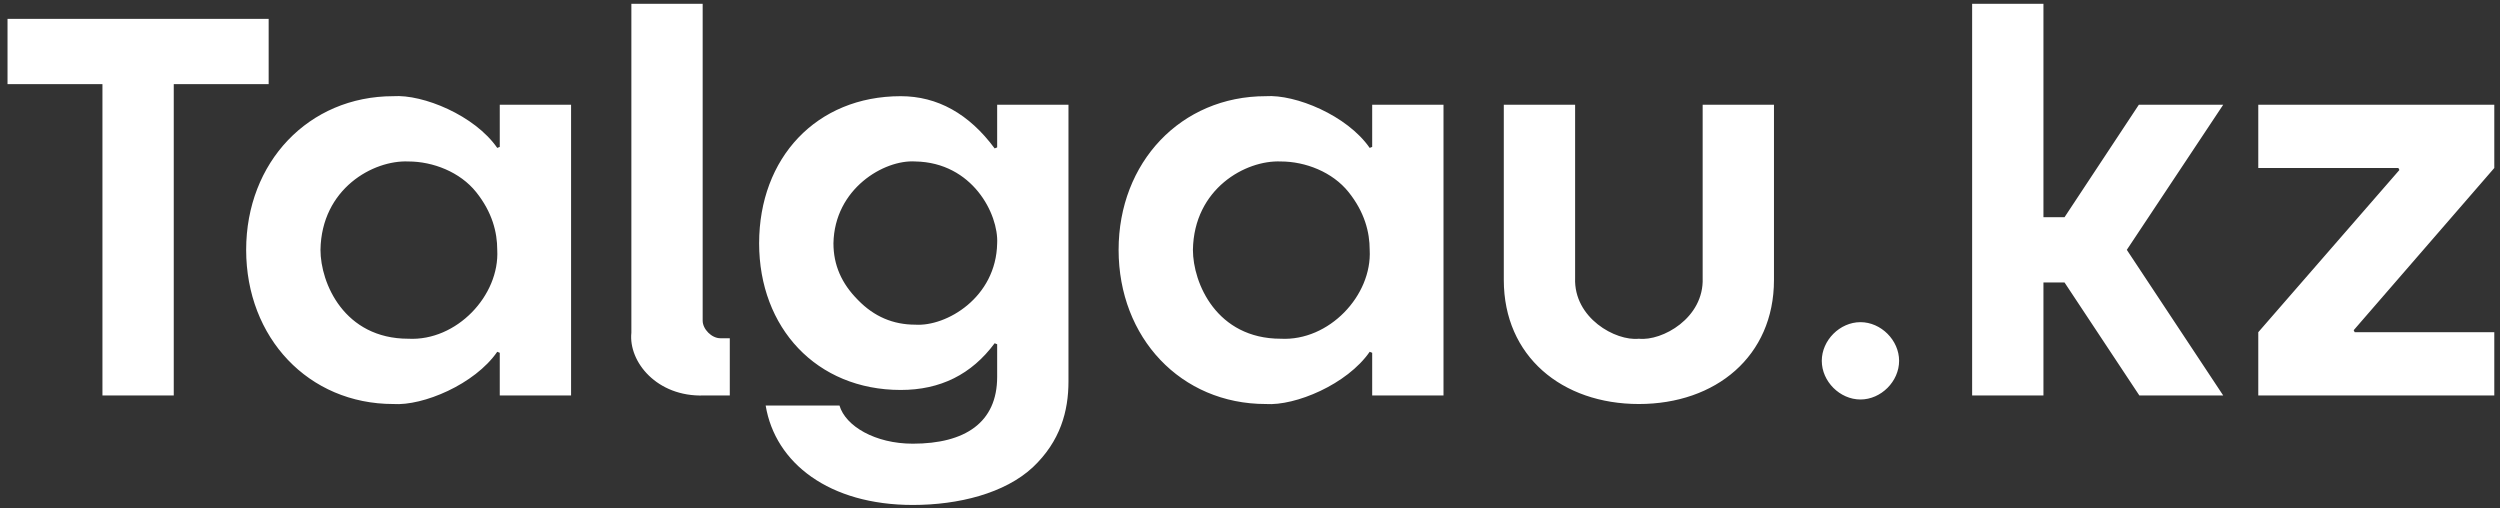 <svg width="177" height="36" viewBox="0 0 177 36" fill="none" xmlns="http://www.w3.org/2000/svg">
<rect x="0" y="0" width="177" height="36" fill="#333333" stroke="none"/>
<path d="M19.021 1.334V5.957H12.302V28H7.253V5.957H0.533V1.334H19.021ZM35.205 17.689C35.205 16.445 34.85 15.023 33.712 13.601C32.574 12.178 30.654 11.432 28.912 11.432C26.424 11.325 22.762 13.352 22.69 17.689C22.69 20.036 24.361 23.982 28.912 23.982C32.326 24.16 35.383 20.925 35.205 17.689ZM40.432 28H35.383V24.978L35.205 24.907C33.605 27.218 29.943 28.747 27.846 28.604C21.837 28.604 17.428 23.911 17.428 17.689C17.428 11.503 21.837 6.81 27.846 6.81C29.943 6.668 33.605 8.161 35.205 10.472L35.383 10.401V7.414H40.432V28ZM44.701 0.268H49.749V22.703C49.749 23.307 50.389 23.947 50.994 23.947H51.669V28H49.821C46.514 28.107 44.487 25.618 44.701 23.556V0.268ZM64.626 35.751C58.724 35.751 54.884 32.8 54.209 28.711H59.435C59.862 30.169 61.959 31.413 64.626 31.413C68.323 31.413 70.599 29.92 70.599 26.684V24.373L70.421 24.302C68.786 26.507 66.581 27.609 63.773 27.609C57.8 27.609 53.746 23.2 53.746 17.227C53.746 11.183 57.8 6.81 63.773 6.81C66.368 6.81 68.608 8.054 70.421 10.507L70.599 10.436V7.414H75.648V27.005C75.648 29.102 75.079 31.235 73.123 33.084C71.132 34.933 67.861 35.751 64.626 35.751ZM70.599 17.227C70.706 15.165 68.857 11.503 64.804 11.432C62.599 11.29 59.079 13.352 59.008 17.227C59.008 18.756 59.577 20.072 60.75 21.245C61.888 22.418 63.239 22.987 64.804 22.987C67.008 23.129 70.528 21.067 70.599 17.227ZM96.974 17.689C96.974 16.445 96.618 15.023 95.48 13.601C94.343 12.178 92.423 11.432 90.68 11.432C88.192 11.325 84.53 13.352 84.459 17.689C84.459 20.036 86.13 23.982 90.68 23.982C94.094 24.16 97.151 20.925 96.974 17.689ZM102.2 28H97.151V24.978L96.974 24.907C95.374 27.218 91.712 28.747 89.614 28.604C83.605 28.604 79.197 23.911 79.197 17.689C79.197 11.503 83.605 6.81 89.614 6.81C91.712 6.668 95.374 8.161 96.974 10.472L97.151 10.401V7.414H102.2V28ZM120.548 19.68V7.414H125.597V19.823C125.597 25.227 121.473 28.604 116.033 28.604C110.593 28.604 106.469 25.227 106.469 19.823V7.414H111.518V19.68C111.411 22.525 114.398 24.16 116.033 23.982C117.669 24.16 120.655 22.525 120.548 19.68ZM131.72 28.284C130.262 28.284 128.982 27.005 128.982 25.547C128.982 24.089 130.262 22.809 131.72 22.809C133.177 22.809 134.457 24.089 134.457 25.547C134.457 27.005 133.177 28.284 131.72 28.284ZM139.627 28V0.268H144.676V15.378H146.169L151.431 7.414H157.404L150.578 17.689L157.404 28H151.467L146.169 20H144.676V28H139.627ZM176.596 7.414V11.894L166.641 23.378L166.712 23.52H176.596V28H159.886V23.52L169.877 12.036L169.805 11.894H159.886V7.414H176.596Z" fill="white"/>
</svg>
